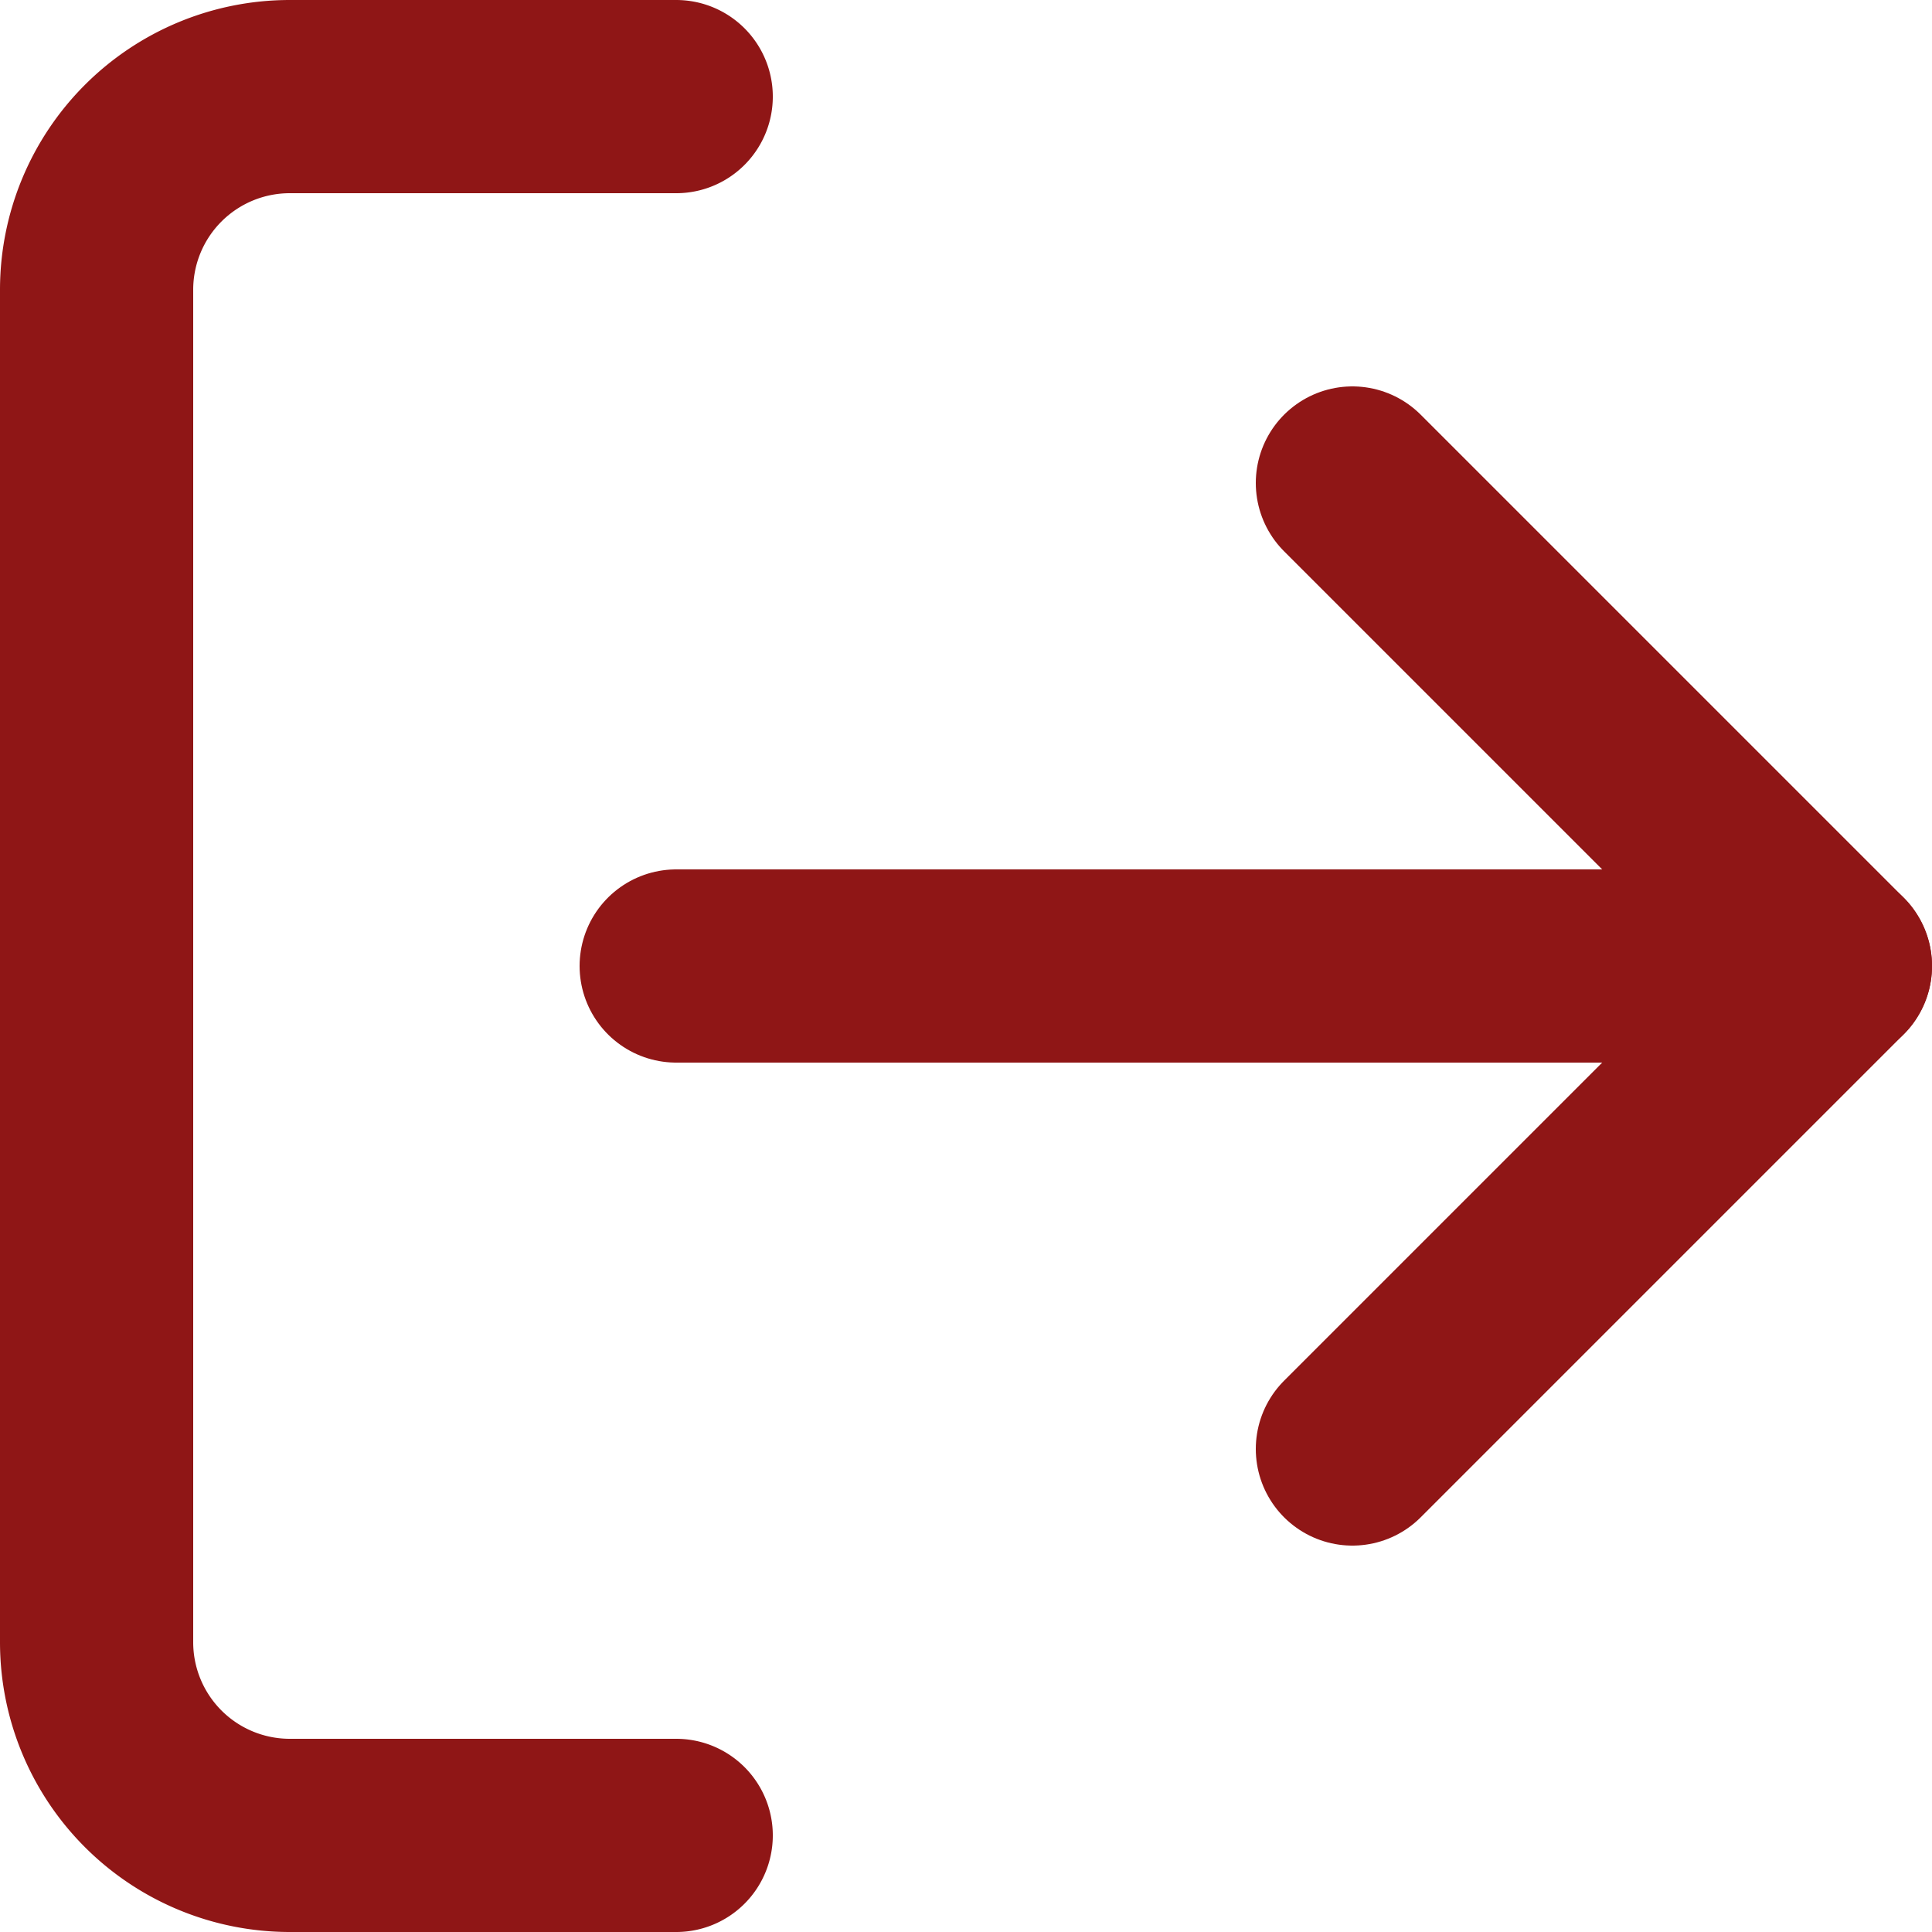 <svg xmlns="http://www.w3.org/2000/svg" width="30" height="30" viewBox="0 0 30 30">
  <g id="Icon_feather-log-out" data-name="Icon feather-log-out" transform="translate(-3 -3)">
    <path id="Path_726" data-name="Path 726" d="M13.5,31.5h-6a3,3,0,0,1-3-3V7.5a3,3,0,0,1,3-3h6" fill="none" stroke="#8f1616" stroke-linecap="round" stroke-linejoin="round" stroke-width="3"/>
    <path id="Path_727" data-name="Path 727" d="M24,25.5,31.5,18,24,10.5" fill="none" stroke="#8f1616" stroke-linecap="round" stroke-linejoin="round" stroke-width="3"/>
    <path id="Path_728" data-name="Path 728" d="M31.5,18h-18" fill="none" stroke="#8f1616" stroke-linecap="round" stroke-linejoin="round" stroke-width="3"/>
  </g>
</svg>
